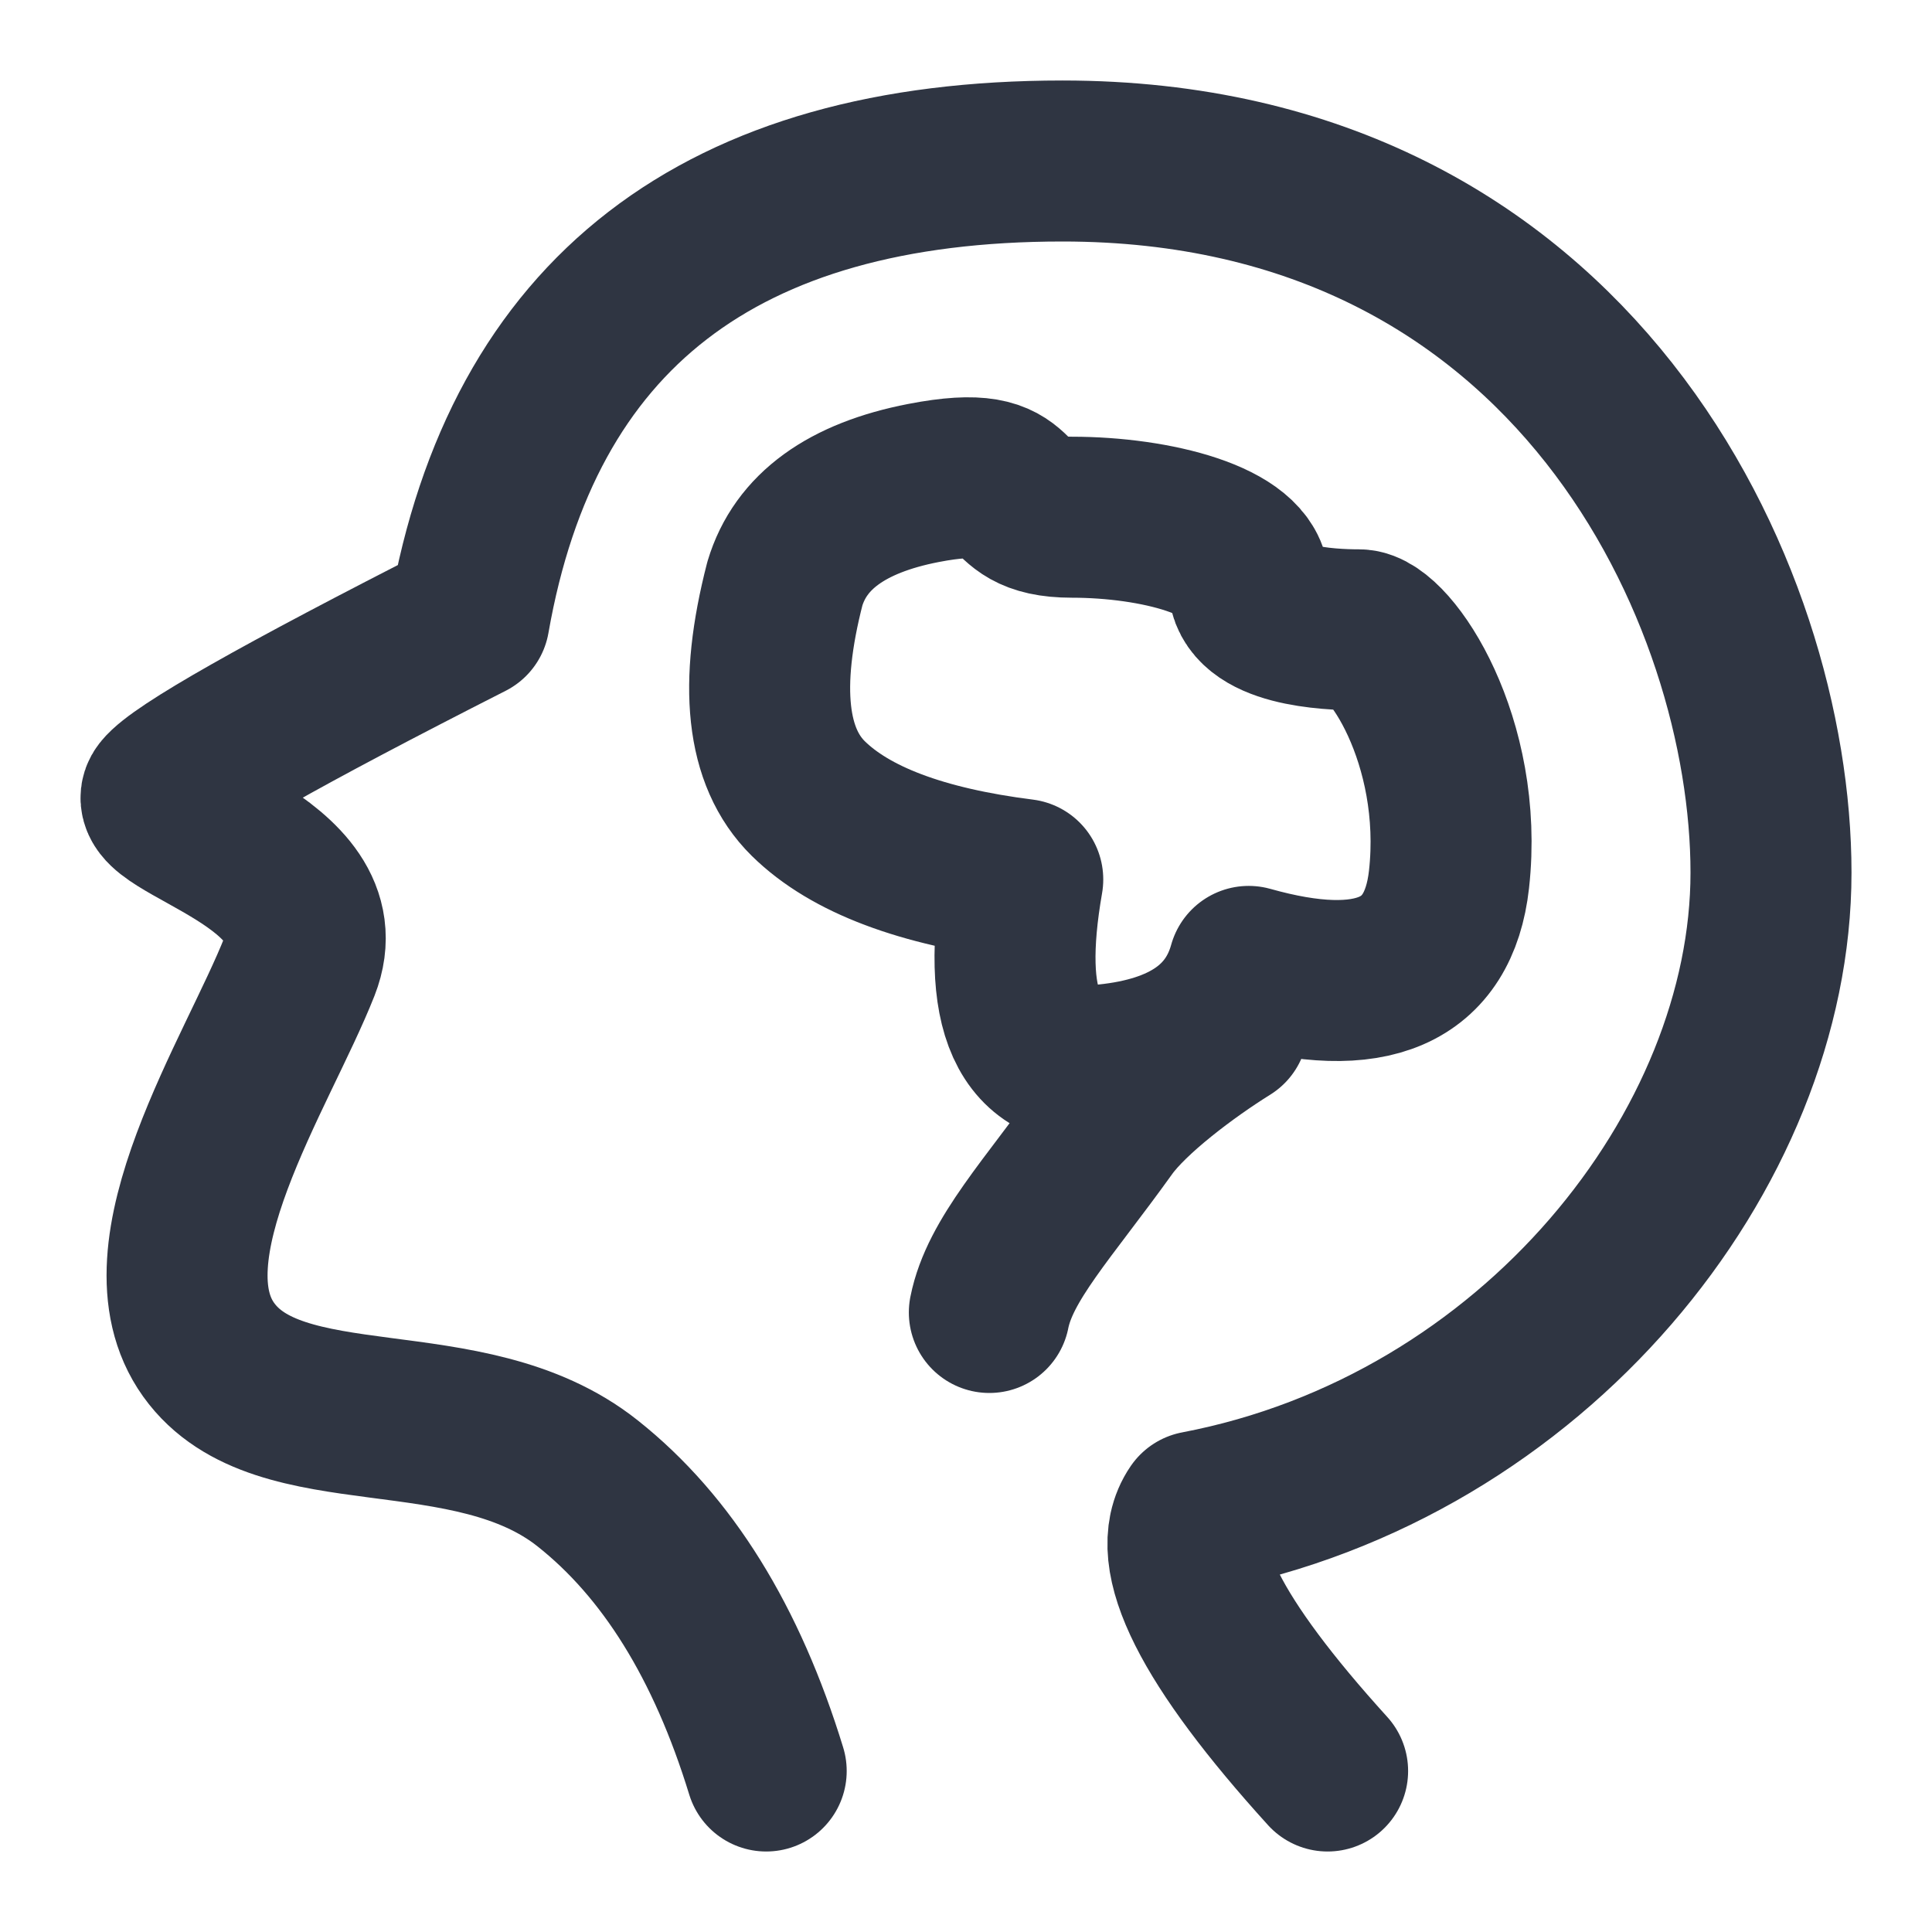 <svg width="24" height="24" viewBox="0 0 24 24" fill="none" xmlns="http://www.w3.org/2000/svg">
<path d="M9.518 22C9.028 20.402 8.289 19.211 7.3 18.427C5.818 17.25 3.462 17.982 2.592 16.767C1.722 15.553 3.202 13.322 3.721 12.005C4.24 10.688 1.731 10.222 2.024 9.848C2.219 9.598 3.487 8.88 5.828 7.69C6.493 3.897 8.95 2 13.199 2C19.572 2 22 7.403 22 10.84C22 14.276 19.06 17.978 14.872 18.776C14.497 19.322 15.037 20.396 16.492 22" stroke="#2F3542" stroke-width="2" stroke-linecap="round" stroke-linejoin="round"/>
<path d="M9.75 7.25C9.423 8.517 9.52 9.407 10.041 9.92C10.562 10.432 11.45 10.767 12.705 10.925C12.42 12.559 12.768 13.326 13.747 13.225C14.726 13.124 15.314 12.717 15.512 12.005C17.042 12.435 17.871 12.075 18 10.925C18.192 9.2 17.262 7.824 16.881 7.824C16.5 7.824 15.512 7.778 15.512 7.25C15.512 6.723 14.358 6.425 13.316 6.425C12.275 6.425 12.901 5.723 11.471 6C10.518 6.185 9.944 6.602 9.75 7.25V7.25Z" stroke="#2F3542" stroke-width="2" stroke-linejoin="round"/>
<path d="M15.25 12.75C14.742 13.066 14.044 13.59 13.75 14C13.015 15.025 12.42 15.649 12.29 16.304" stroke="#2F3542" stroke-width="2" stroke-linecap="round"/>
</svg>
